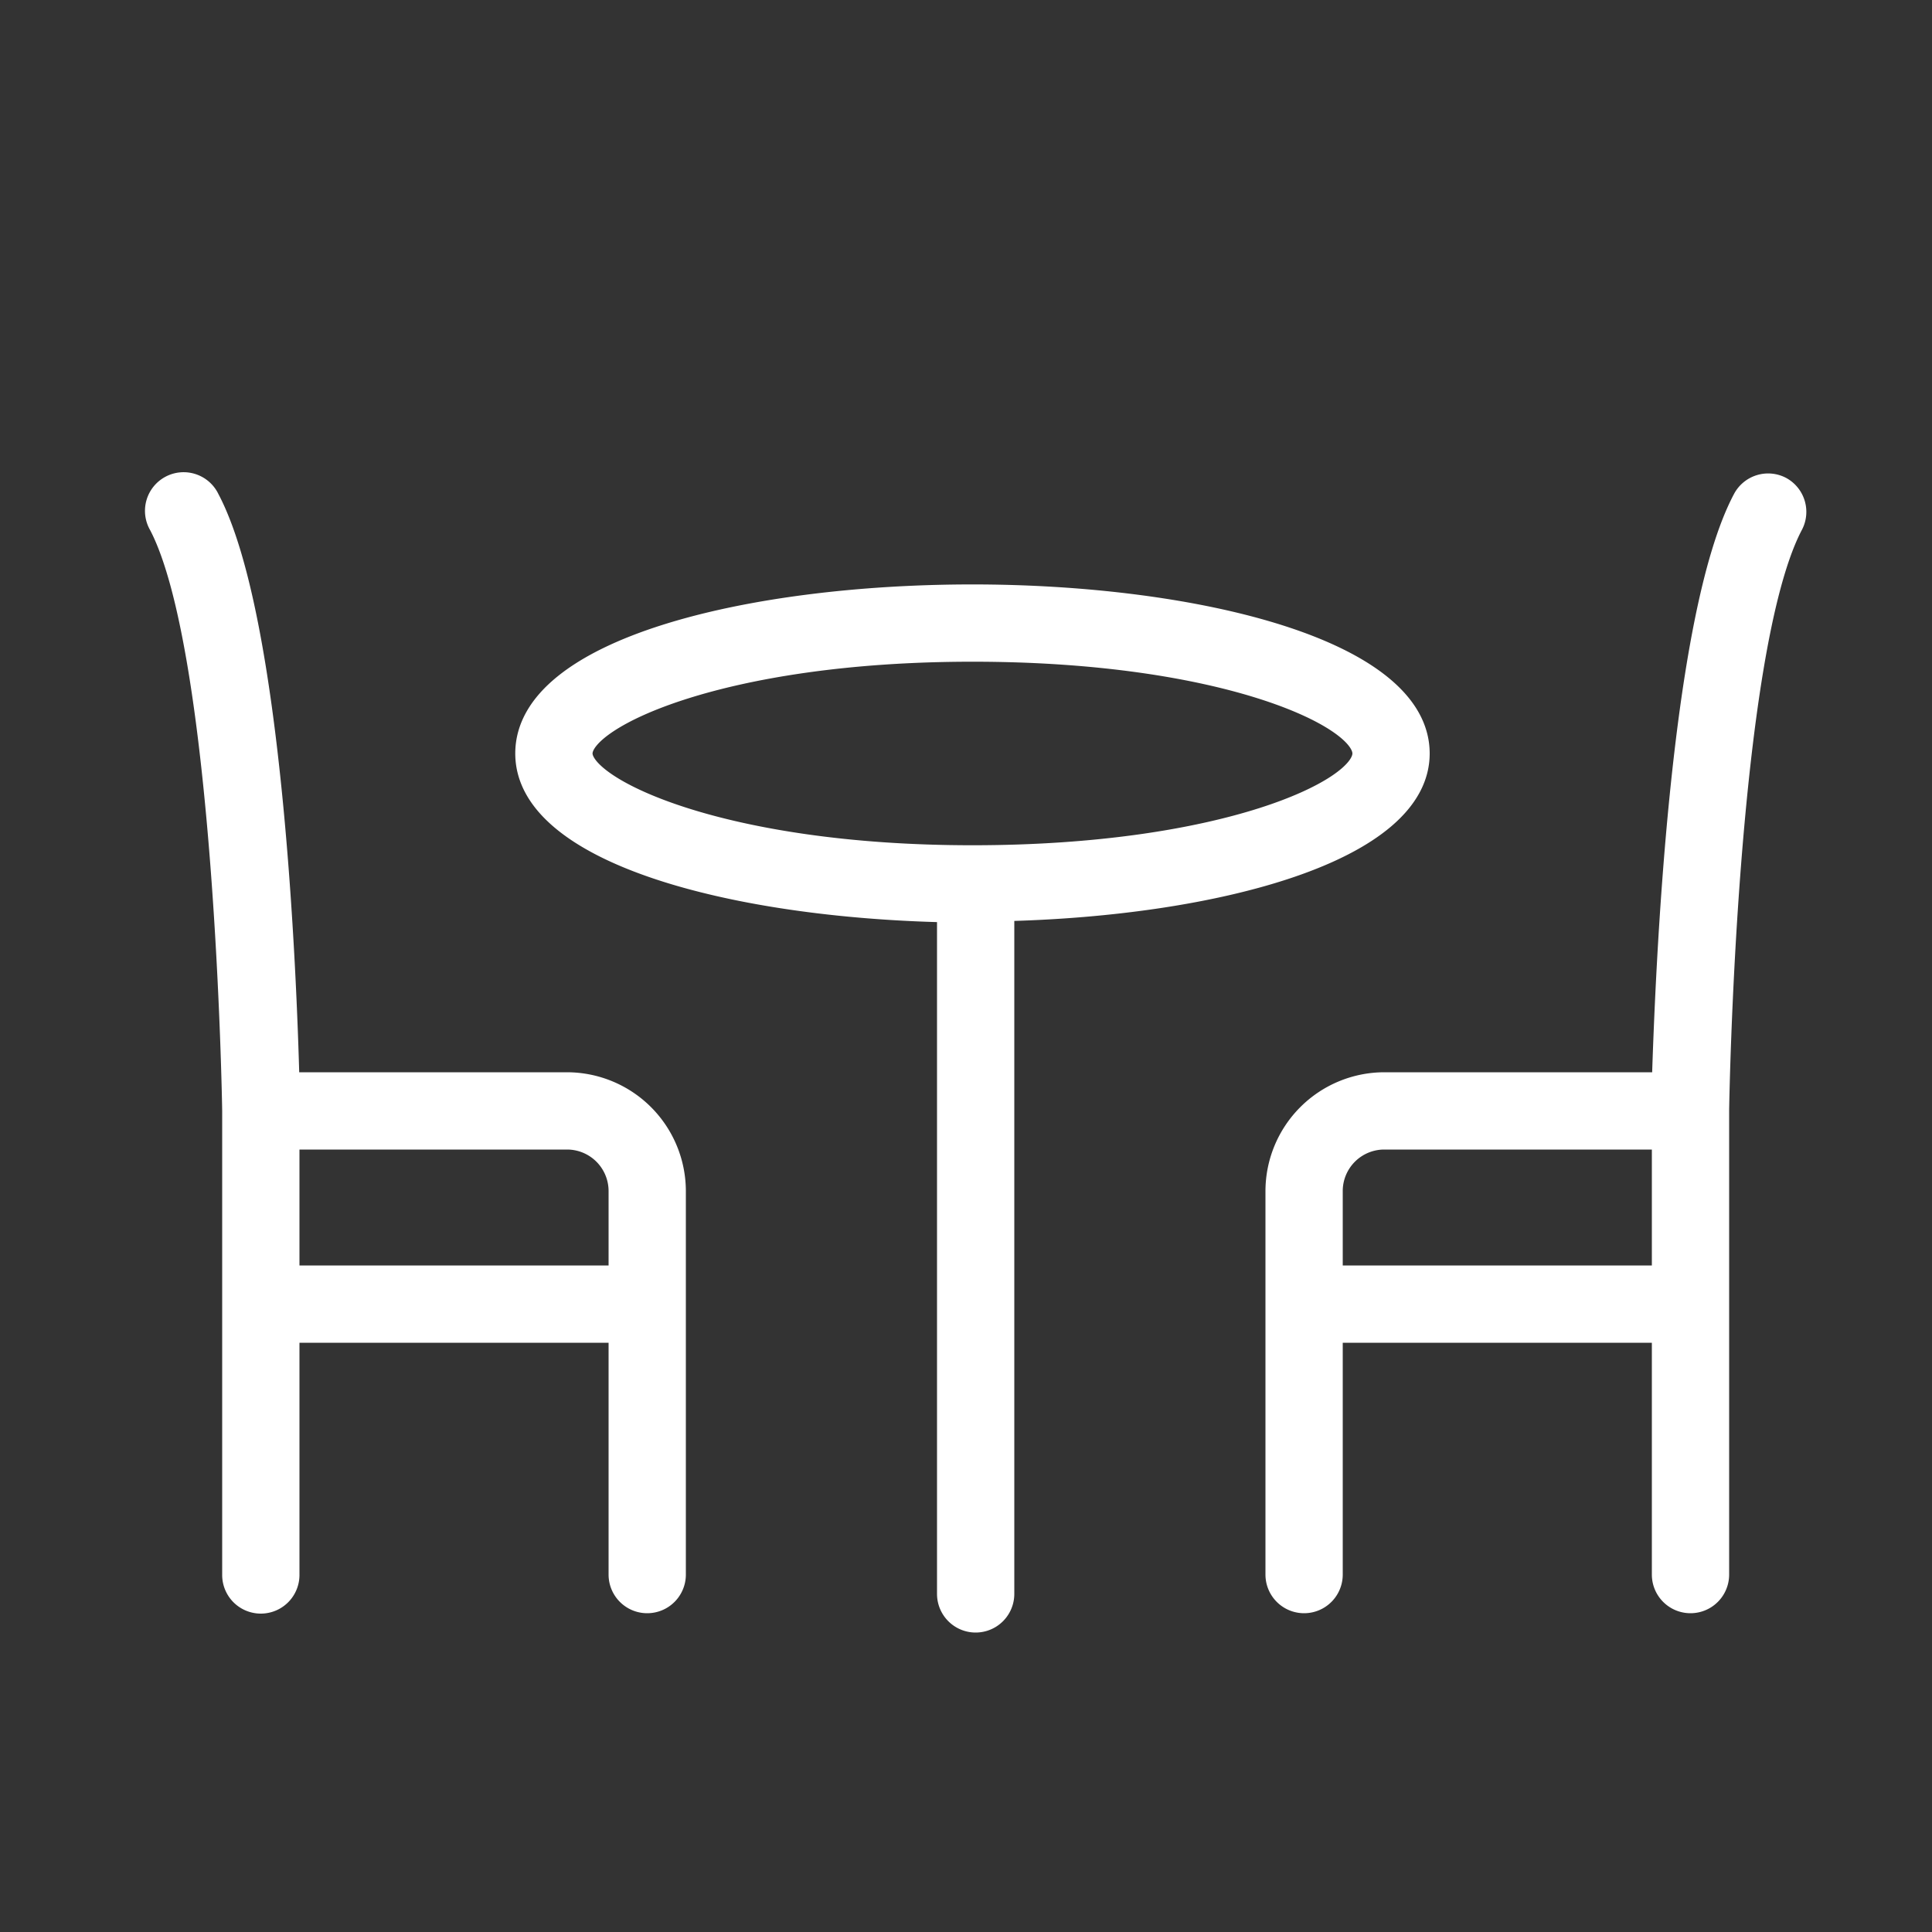 <svg xmlns="http://www.w3.org/2000/svg" viewBox="0 0 100 100" fill-rule="evenodd"><rect x="0" y="0" width="100" height="100" fill="#333333" stroke="none"/><g><path d="M73.5 39c0-5.42-11.65-8.25-23.17-8.25S27.17 33.53 27.17 39c0 5.21 10.77 8 21.83 8.24V82.5a1.5 1.5 0 0 0 3 0V47.18c10.94-.26 21.5-3.07 21.5-8.18Zm-43.33 0c0-1.78 7.12-5.25 20.17-5.25S70.5 37.17 70.5 39s-7.12 5.25-20.17 5.25S30.17 40.74 30.17 39Zm-.82 17H15c-.14-5.44-.86-24-4.14-30.2a1.5 1.5 0 1 0-2.65 1.4C11.62 33.71 12 57.28 12 57.52v24a1.5 1.5 0 0 0 3 0V69h17v12.5a1.5 1.5 0 0 0 3 0V61.65A5.66 5.66 0 0 0 29.35 56ZM15 66v-7h14.35A2.65 2.65 0 0 1 32 61.65V66Zm77.2-40.83a1.5 1.5 0 0 0-2 .62C86.89 32 86.17 50.56 86 56H71.65A5.66 5.66 0 0 0 66 61.65V81.5a1.5 1.5 0 0 0 3 0V69h17v12.5a1.5 1.5 0 0 0 3 0v-24c0-.24.38-23.81 3.83-30.32a1.5 1.5 0 0 0-.63-2.01ZM69 66v-4.35A2.65 2.65 0 0 1 71.65 59H86v7Z" stroke-width="1" stroke="#ffffff" fill="#ffffff"></path></g></svg>
